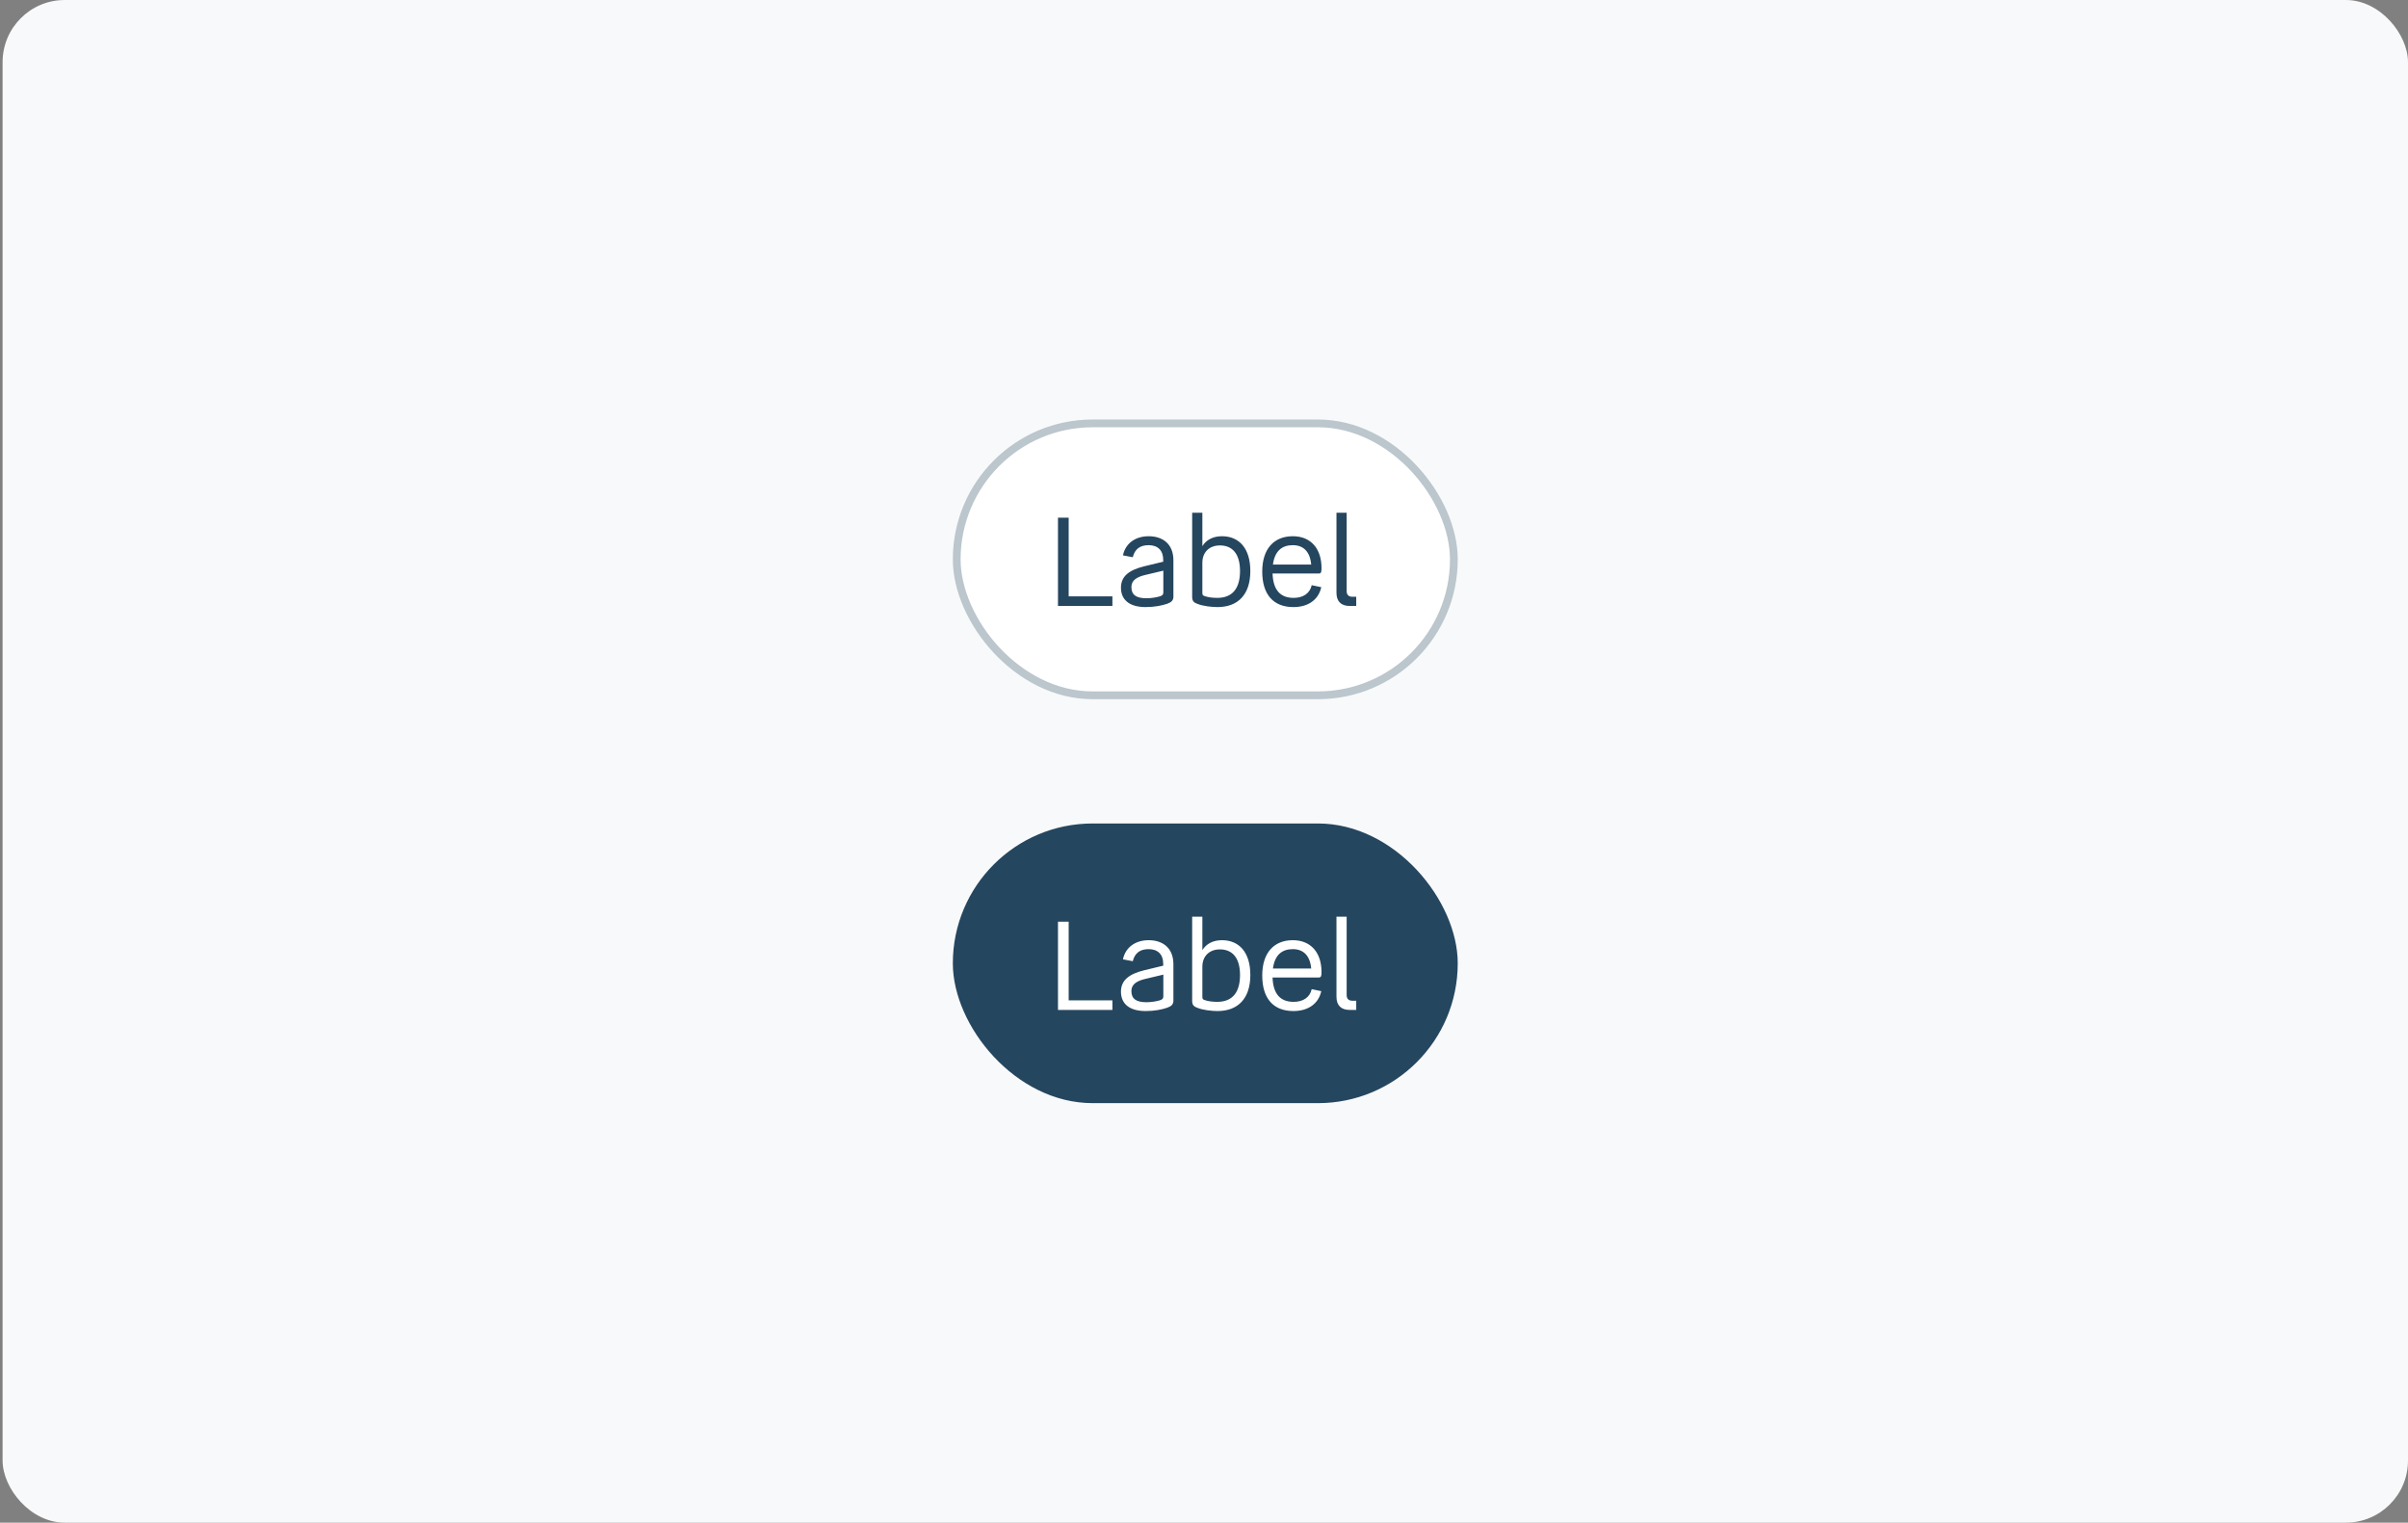 <svg width="310" height="196" viewBox="0 0 310 196" fill="none" xmlns="http://www.w3.org/2000/svg">
<rect x="0" y="0" width="310" height="196" fill="#808080" stroke="none"/>
<rect x="0.333" width="309.667" height="196" rx="8" fill="#F8F9FA"/>
<rect x="123.166" y="54.5" width="64" height="35" rx="17.5" fill="white"/>
<rect x="123.166" y="54.5" width="64" height="35" rx="17.5" stroke="#BBC6CD"/>
<path d="M136.202 66.64H137.578V76.768H143.21V78H136.202V66.64ZM151.061 76.8C151.061 77.264 150.821 77.52 150.277 77.712C149.573 77.952 148.645 78.144 147.477 78.144C145.413 78.144 144.309 77.216 144.309 75.648C144.309 74.144 145.413 73.36 147.301 72.896L149.749 72.304V72.048C149.749 70.848 149.045 70.176 147.877 70.176C146.789 70.176 146.101 70.656 145.829 71.728L144.565 71.488C144.901 69.888 146.229 69.024 147.877 69.024C149.685 69.024 151.061 70.016 151.061 72.128V76.8ZM145.653 75.568C145.653 76.576 146.277 77.008 147.589 77.008C148.213 77.008 148.869 76.896 149.301 76.768C149.605 76.672 149.765 76.56 149.765 76.256V73.456L147.413 74.016C146.341 74.272 145.653 74.704 145.653 75.568ZM160.965 73.504C160.965 76.544 159.365 78.144 156.741 78.144C156.021 78.144 154.901 78.032 154.149 77.728C153.749 77.584 153.477 77.408 153.477 76.848V66H154.789V70.304C155.301 69.472 156.181 69.024 157.317 69.024C159.525 69.024 160.965 70.592 160.965 73.504ZM159.637 73.504C159.637 71.296 158.661 70.208 157.045 70.208C155.669 70.208 154.789 71.104 154.789 72.432V76.32C154.789 76.608 154.853 76.672 155.205 76.768C155.509 76.864 156.005 76.96 156.709 76.96C158.629 76.96 159.637 75.776 159.637 73.504ZM166.545 76.96C167.793 76.96 168.641 76.352 168.865 75.328L170.097 75.584C169.745 77.2 168.417 78.144 166.513 78.144C163.889 78.144 162.497 76.48 162.497 73.568C162.497 70.656 164.001 69.024 166.433 69.024C168.785 69.024 170.129 70.656 170.129 73.12C170.129 73.632 170.081 73.824 169.777 73.824H163.825C163.905 75.984 164.849 76.96 166.545 76.96ZM166.433 70.176C165.041 70.176 164.113 70.912 163.873 72.672H168.801C168.657 71.024 167.809 70.176 166.433 70.176ZM173.75 78C172.678 78 172.054 77.44 172.054 76.304V66H173.366V76.096C173.366 76.56 173.622 76.816 174.086 76.816H174.598V78H173.75Z" fill="#25465F"/>
<rect x="122.666" y="106" width="65" height="36" rx="18" fill="#25465F"/>
<path d="M136.202 118.64H137.578V128.768H143.21V130H136.202V118.64ZM151.061 128.8C151.061 129.264 150.821 129.52 150.277 129.712C149.573 129.952 148.645 130.144 147.477 130.144C145.413 130.144 144.309 129.216 144.309 127.648C144.309 126.144 145.413 125.36 147.301 124.896L149.749 124.304V124.048C149.749 122.848 149.045 122.176 147.877 122.176C146.789 122.176 146.101 122.656 145.829 123.728L144.565 123.488C144.901 121.888 146.229 121.024 147.877 121.024C149.685 121.024 151.061 122.016 151.061 124.128V128.8ZM145.653 127.568C145.653 128.576 146.277 129.008 147.589 129.008C148.213 129.008 148.869 128.896 149.301 128.768C149.605 128.672 149.765 128.56 149.765 128.256V125.456L147.413 126.016C146.341 126.272 145.653 126.704 145.653 127.568ZM160.965 125.504C160.965 128.544 159.365 130.144 156.741 130.144C156.021 130.144 154.901 130.032 154.149 129.728C153.749 129.584 153.477 129.408 153.477 128.848V118H154.789V122.304C155.301 121.472 156.181 121.024 157.317 121.024C159.525 121.024 160.965 122.592 160.965 125.504ZM159.637 125.504C159.637 123.296 158.661 122.208 157.045 122.208C155.669 122.208 154.789 123.104 154.789 124.432V128.32C154.789 128.608 154.853 128.672 155.205 128.768C155.509 128.864 156.005 128.96 156.709 128.96C158.629 128.96 159.637 127.776 159.637 125.504ZM166.545 128.96C167.793 128.96 168.641 128.352 168.865 127.328L170.097 127.584C169.745 129.2 168.417 130.144 166.513 130.144C163.889 130.144 162.497 128.48 162.497 125.568C162.497 122.656 164.001 121.024 166.433 121.024C168.785 121.024 170.129 122.656 170.129 125.12C170.129 125.632 170.081 125.824 169.777 125.824H163.825C163.905 127.984 164.849 128.96 166.545 128.96ZM166.433 122.176C165.041 122.176 164.113 122.912 163.873 124.672H168.801C168.657 123.024 167.809 122.176 166.433 122.176ZM173.75 130C172.678 130 172.054 129.44 172.054 128.304V118H173.366V128.096C173.366 128.56 173.622 128.816 174.086 128.816H174.598V130H173.75Z" fill="white"/>
</svg>

